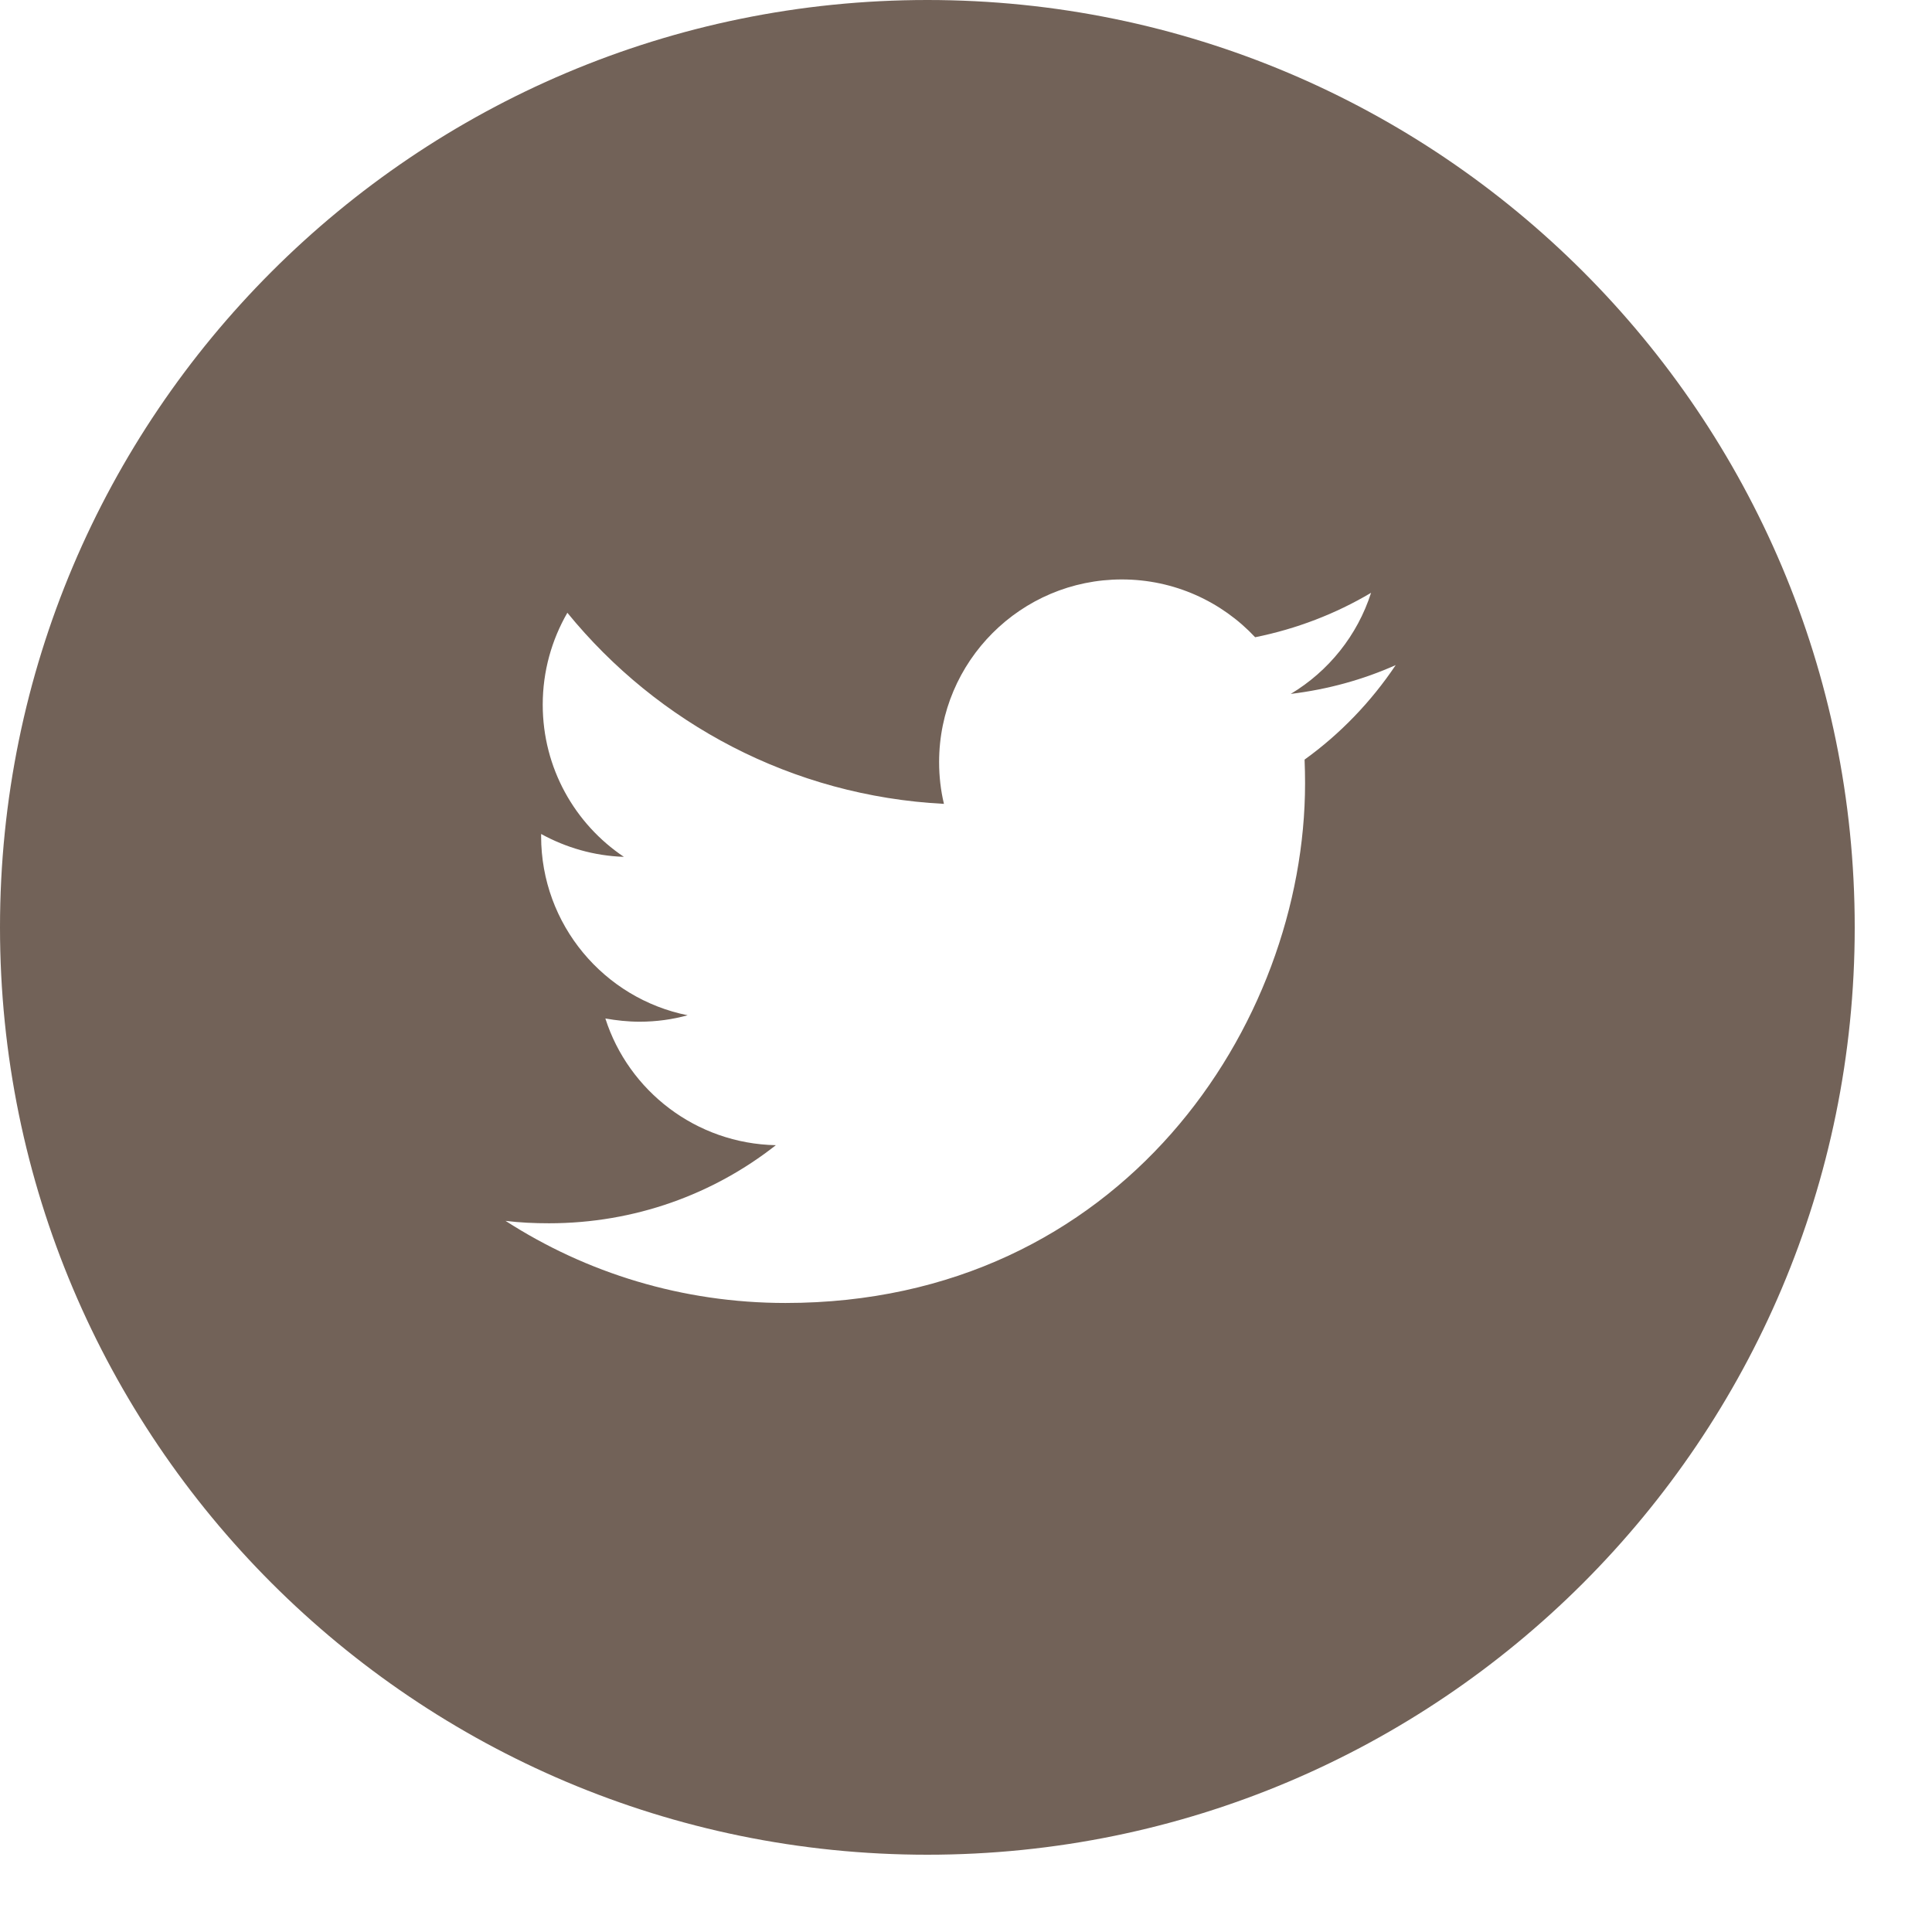 <?xml version="1.0" encoding="UTF-8" standalone="no"?><!DOCTYPE svg PUBLIC "-//W3C//DTD SVG 1.1//EN" "http://www.w3.org/Graphics/SVG/1.1/DTD/svg11.dtd"><svg width="100%" height="100%" viewBox="0 0 12 12" version="1.1" xmlns="http://www.w3.org/2000/svg" xmlns:xlink="http://www.w3.org/1999/xlink" xml:space="preserve" xmlns:serif="http://www.serif.com/" style="fill-rule:evenodd;clip-rule:evenodd;stroke-linejoin:round;stroke-miterlimit:1.414;"><path id="twitter-with-circle" d="M5.76,0c-3.181,0 -5.76,2.579 -5.76,5.76c0,3.181 2.579,5.76 5.76,5.76c3.181,0 5.76,-2.579 5.76,-5.76c0,-3.181 -2.579,-5.76 -5.76,-5.76l0,0Zm2.343,4.718c0.002,0.05 0.003,0.099 0.003,0.147c0,1.5 -1.141,3.228 -3.227,3.228c-0.641,0 -1.238,-0.187 -1.739,-0.51c0.088,0.011 0.179,0.015 0.27,0.015c0.532,0 1.021,-0.18 1.409,-0.485c-0.496,-0.01 -0.915,-0.337 -1.059,-0.787c0.069,0.012 0.139,0.02 0.213,0.02c0.103,0 0.204,-0.014 0.298,-0.04c-0.519,-0.104 -0.91,-0.563 -0.91,-1.112l0,-0.014c0.153,0.084 0.328,0.136 0.514,0.142c-0.304,-0.204 -0.504,-0.551 -0.504,-0.945c0,-0.208 0.056,-0.403 0.153,-0.571c0.56,0.687 1.395,1.138 2.339,1.187c-0.02,-0.084 -0.03,-0.17 -0.03,-0.26c0,-0.625 0.508,-1.134 1.135,-1.134c0.326,0 0.621,0.138 0.828,0.359c0.258,-0.052 0.501,-0.146 0.72,-0.276c-0.085,0.265 -0.264,0.487 -0.499,0.628c0.23,-0.028 0.448,-0.088 0.652,-0.179c-0.152,0.227 -0.345,0.428 -0.566,0.587l0,0Z" style="fill:#726258;fill-rule:nonzero;"/></svg>